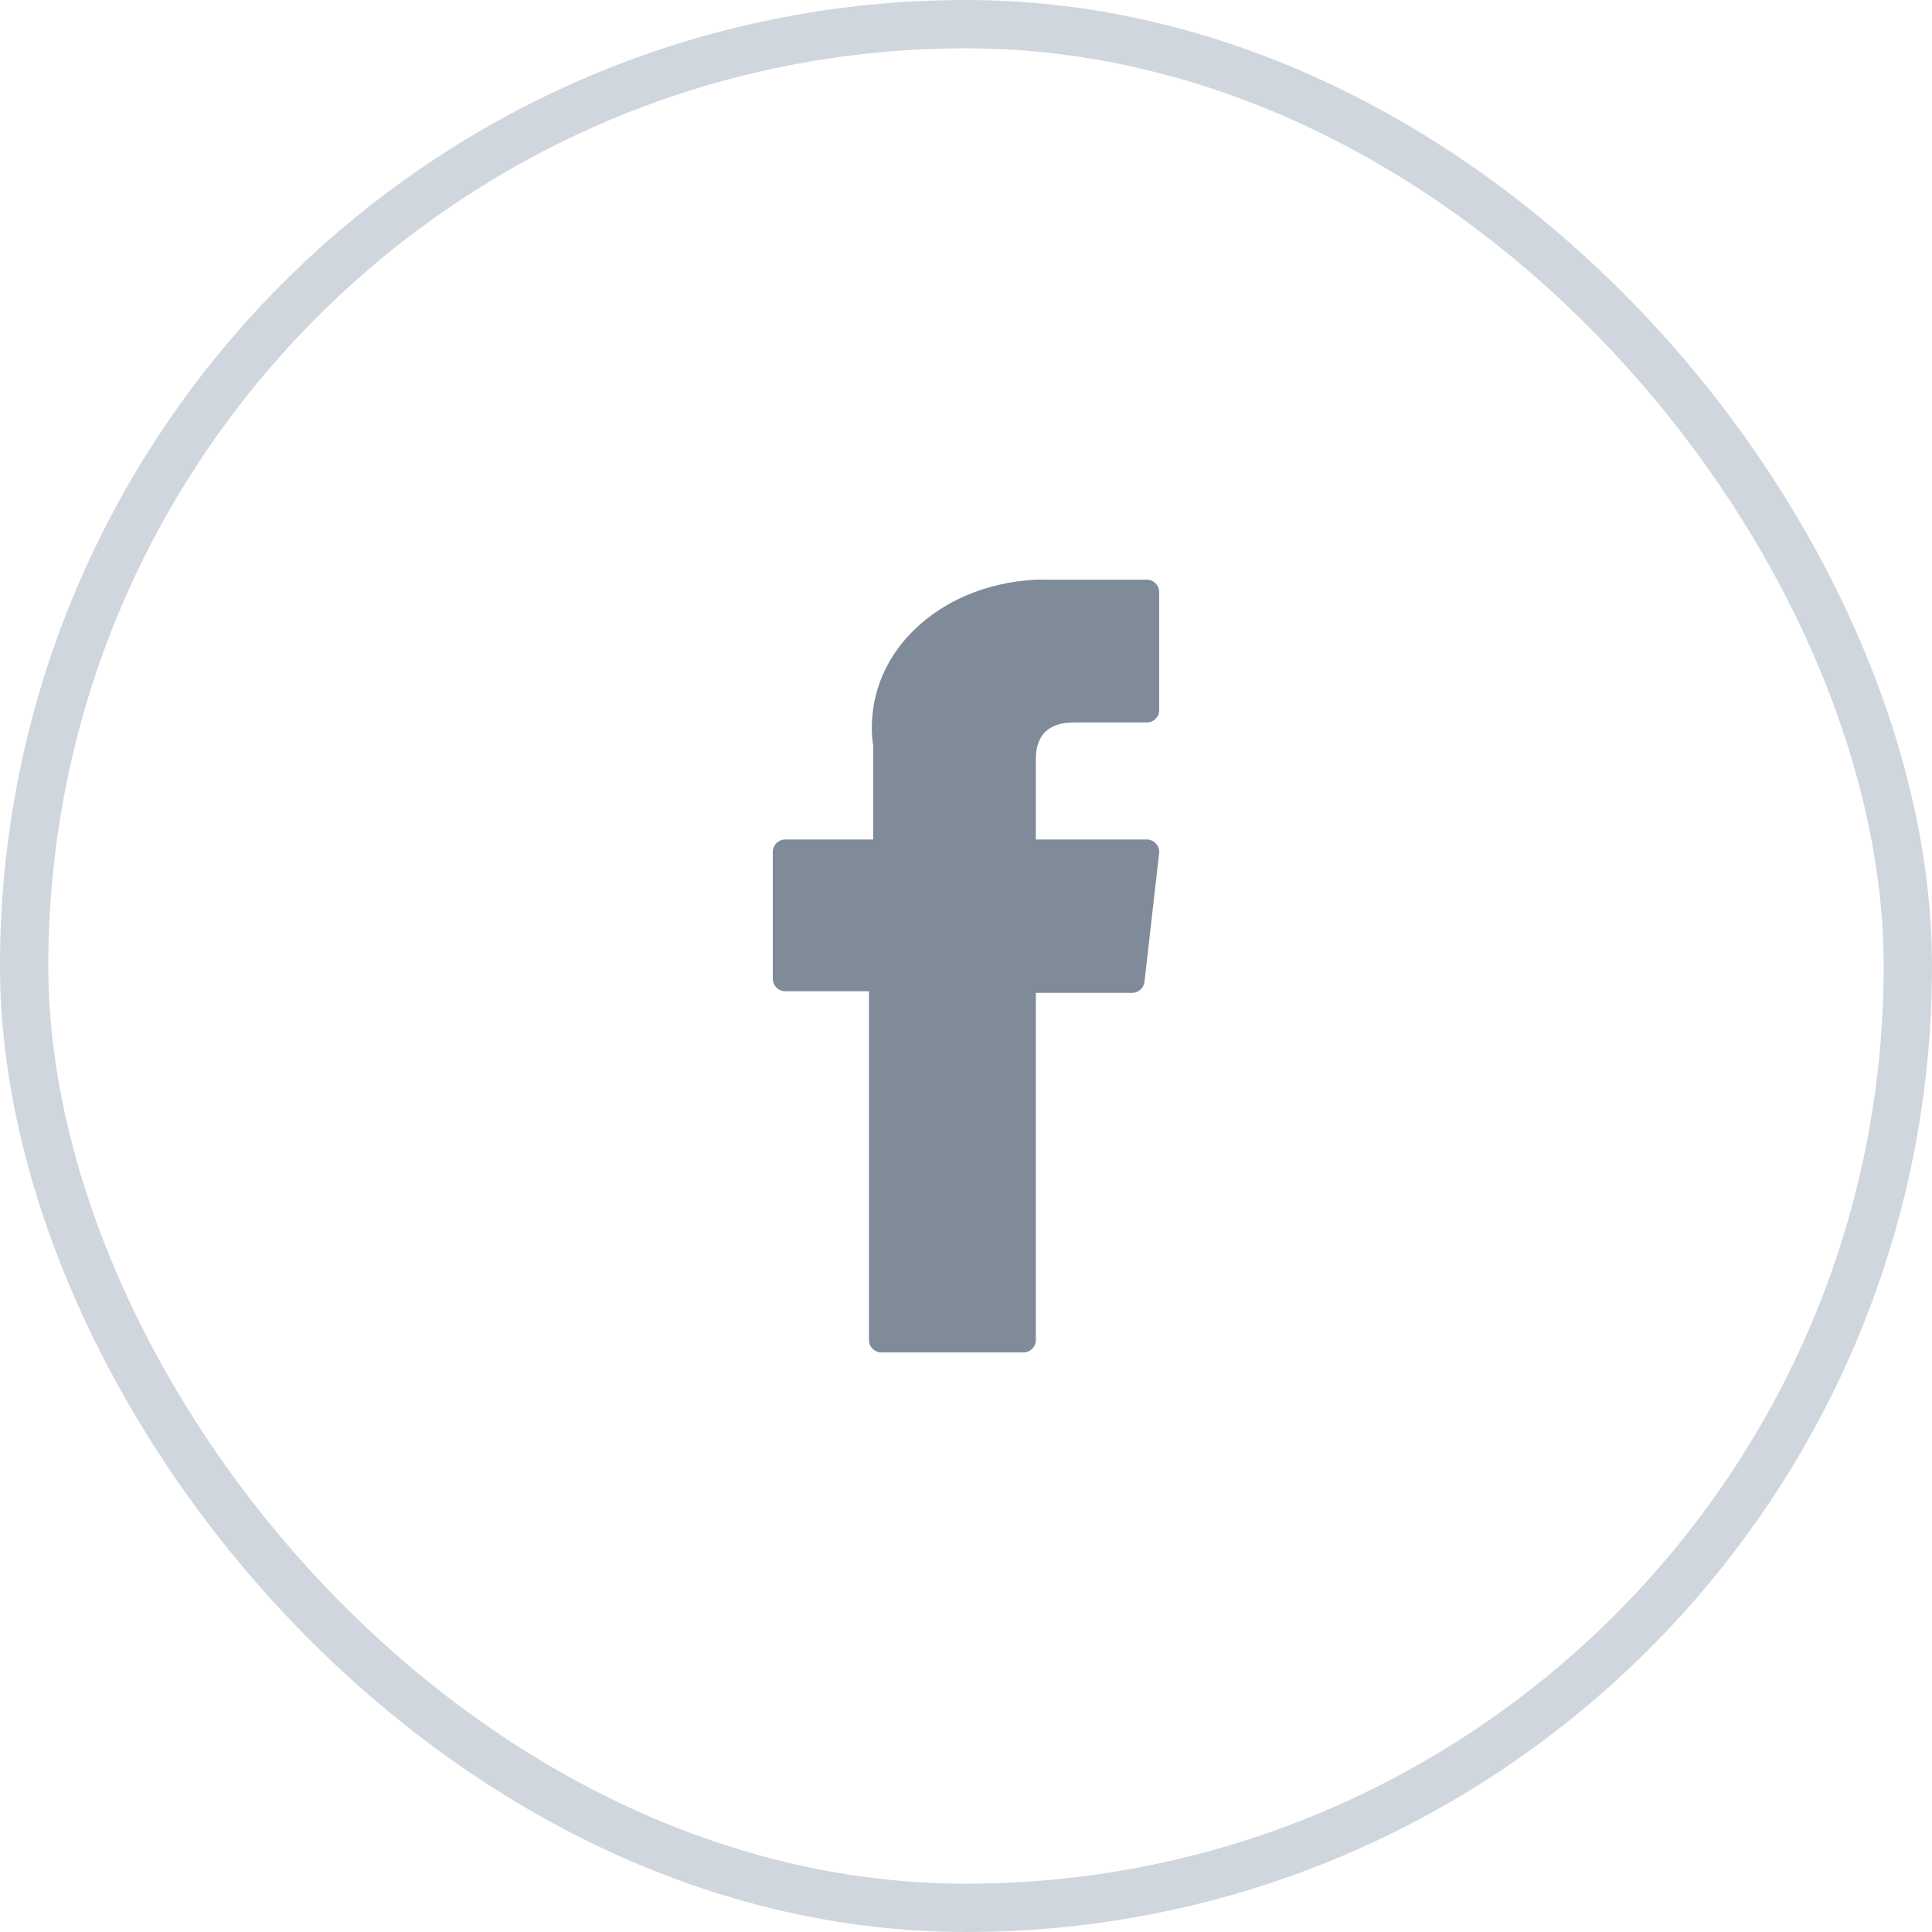 <svg width="40" height="40" viewBox="0 0 40 40" fill="none" xmlns="http://www.w3.org/2000/svg">
<rect x="0.5" y="0.5" width="39" height="39" rx="19.5" stroke="#D0D6DD"/>
<path d="M16.255 20.522H17.991V27.742C17.991 27.884 18.106 28 18.247 28H21.19C21.331 28 21.446 27.884 21.446 27.742V20.556H23.441C23.571 20.556 23.68 20.457 23.695 20.327L23.998 17.669C24.007 17.596 23.984 17.523 23.935 17.468C23.887 17.413 23.817 17.381 23.745 17.381H21.446V15.715C21.446 15.213 21.713 14.958 22.242 14.958C22.317 14.958 23.745 14.958 23.745 14.958C23.886 14.958 24 14.842 24 14.7V12.26C24 12.117 23.886 12.002 23.745 12.002H21.673C21.659 12.001 21.626 12 21.578 12C21.219 12 19.97 12.071 18.983 12.988C17.89 14.005 18.041 15.222 18.078 15.433V17.381H16.255C16.114 17.381 16 17.497 16 17.639V20.264C16 20.406 16.114 20.522 16.255 20.522Z" fill="#7F8B99"/>
</svg>

